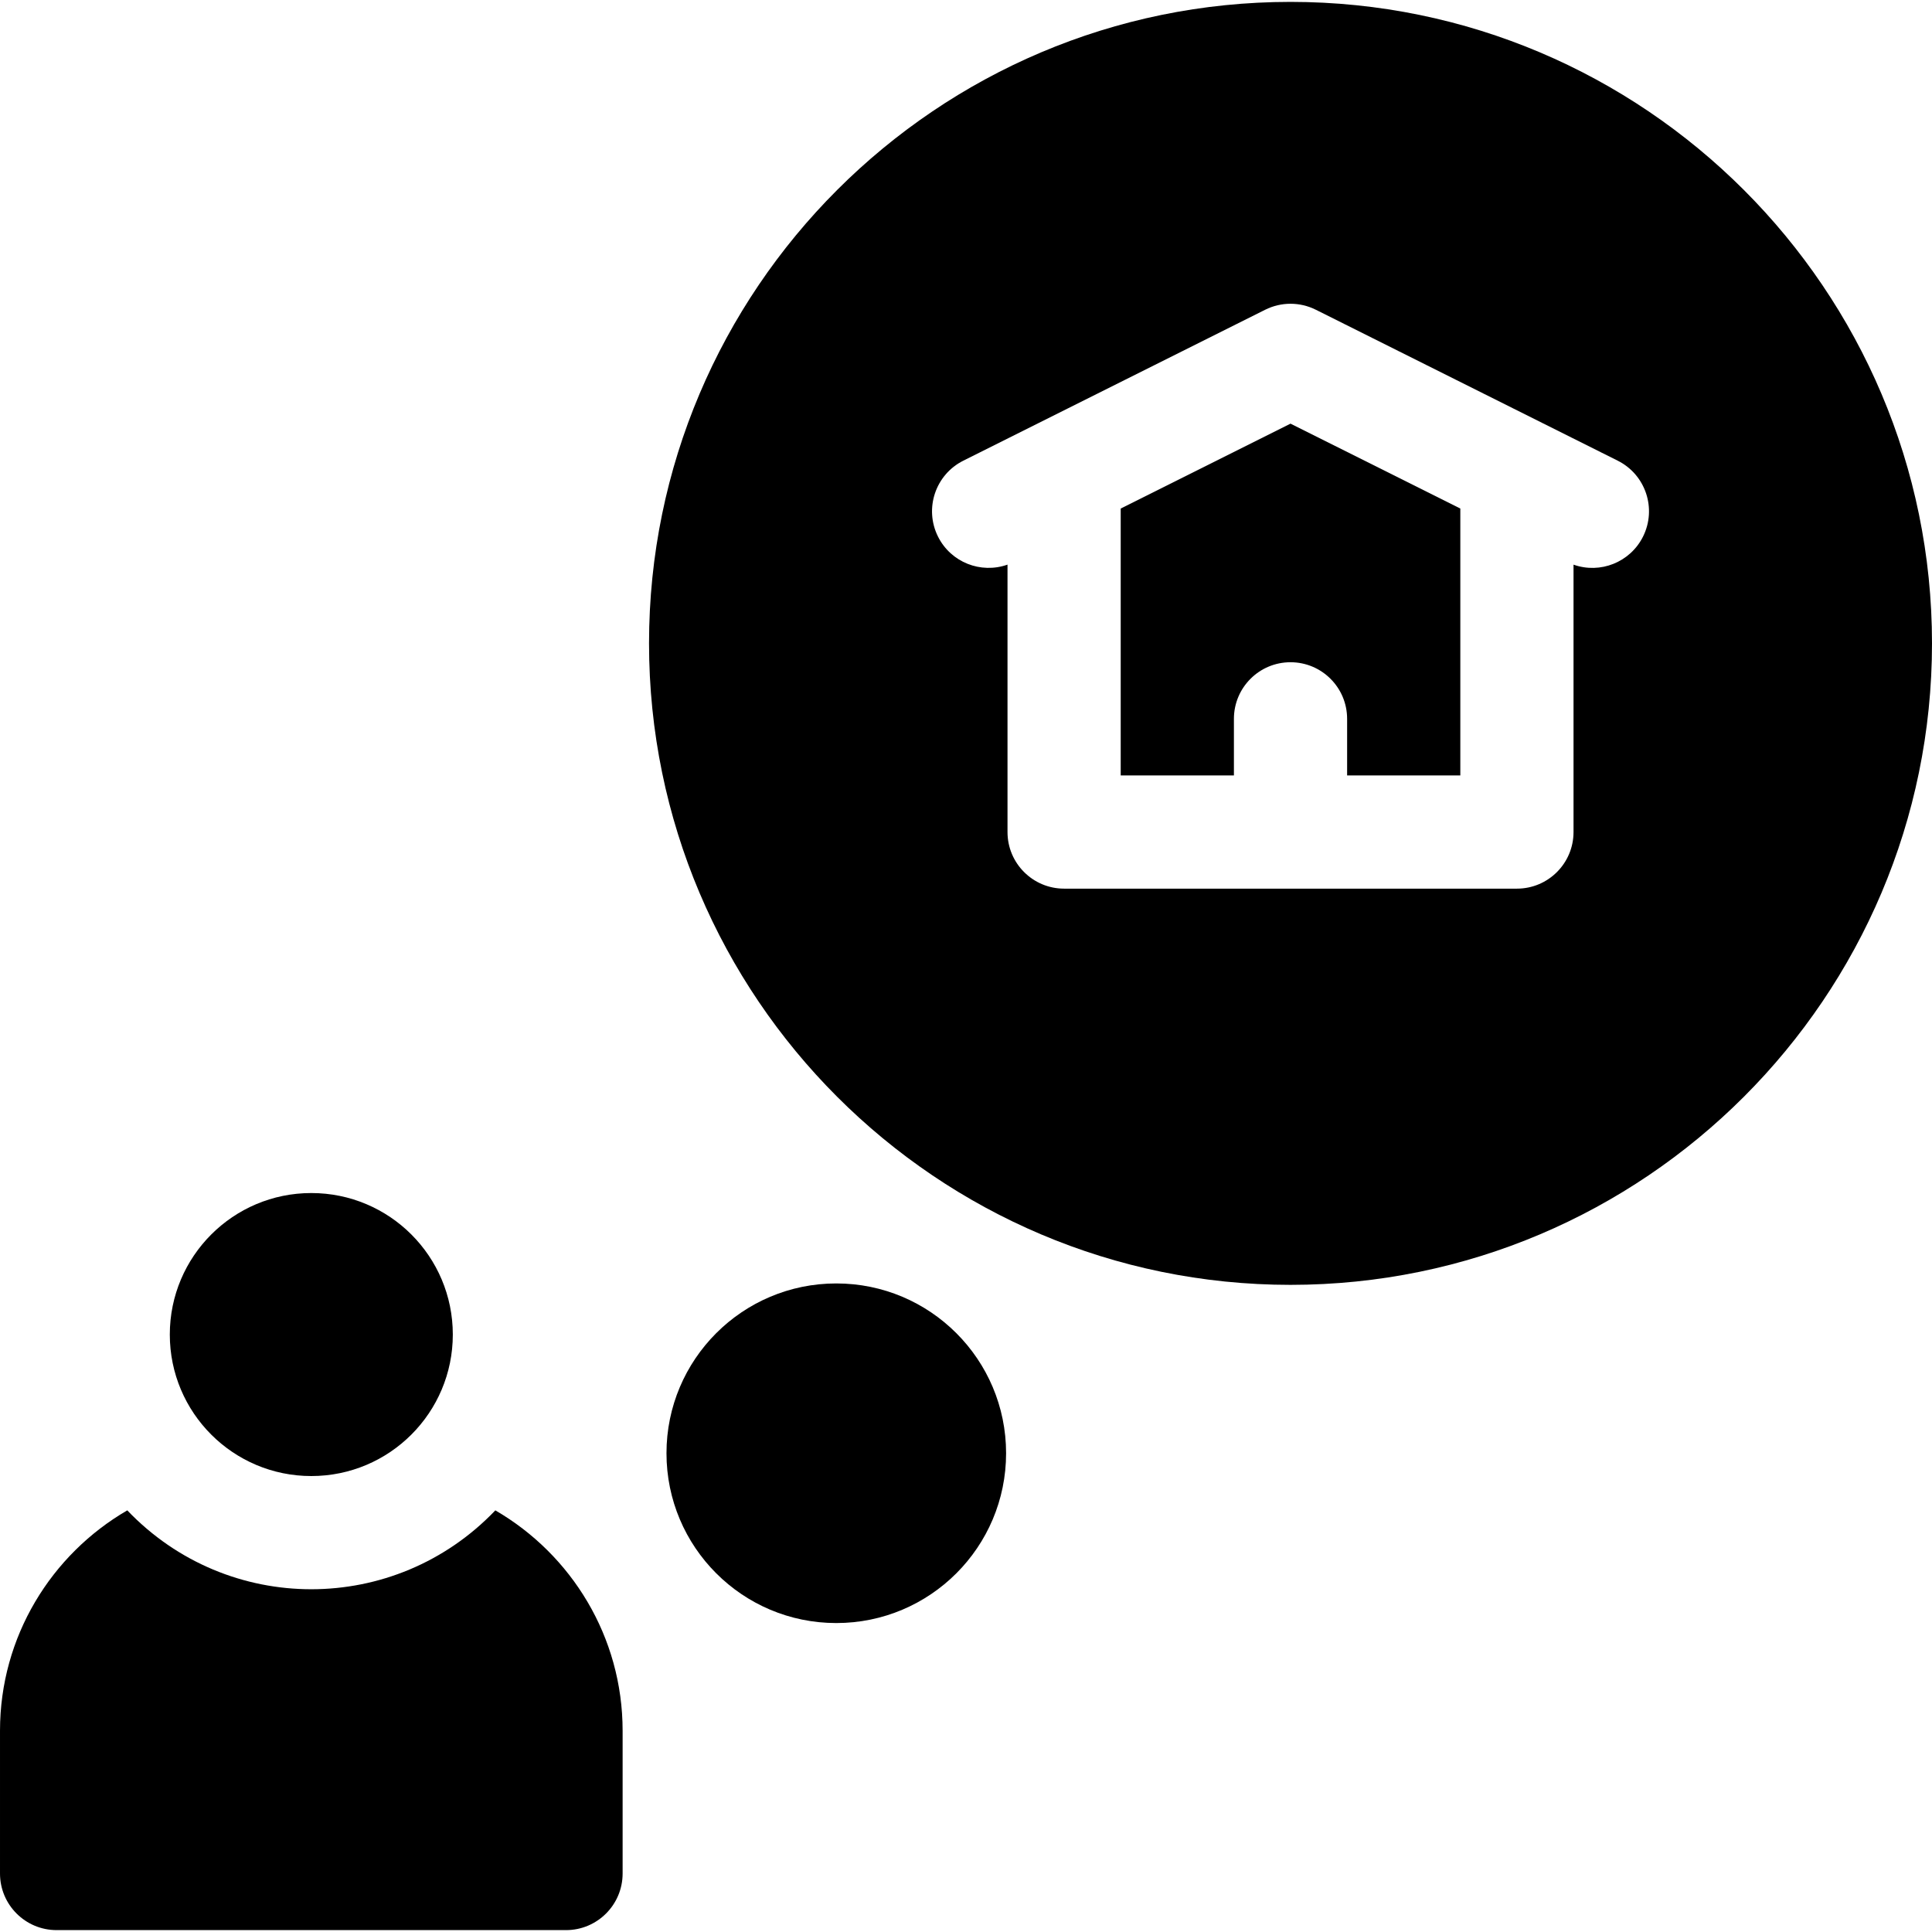<?xml version="1.0" encoding="UTF-8"?> <svg xmlns="http://www.w3.org/2000/svg" id="Capa_1" height="512" viewBox="0 0 512 512" width="512"><g><circle cx="82.5" cy="353.668" r="37.5"></circle><circle cx="221.625" cy="385.125" r="45"></circle><path d="m297 134.77v70.73h30v-15c0-8.284 6.716-15 15-15s15 6.716 15 15v15h30v-70.73l-45-22.499z"></path><path d="m342 .5c-93.738 0-170 76.262-170 170s76.262 170 170 170 170-76.262 170-170-76.262-170-170-170zm93.416 141.709c-3.402 6.802-11.329 9.95-18.416 7.43v70.861c0 8.284-6.716 15-15 15h-120c-8.284 0-15-6.716-15-15v-70.869c-7.037 2.5-14.992-.573-18.417-7.422-3.705-7.41-.701-16.421 6.709-20.125l80-40c4.223-2.111 9.193-2.111 13.416 0l80 40c7.41 3.704 10.413 12.715 6.708 20.125z"></path><path d="m131.27 400.261c-26.612 27.844-70.867 27.909-97.541 0-20.143 11.692-33.729 33.486-33.729 58.407v37.832c0 8.284 6.716 15 15 15h135c8.284 0 15-6.716 15-15v-37.832c0-24.921-13.586-46.715-33.73-58.407z"></path></g></svg> 